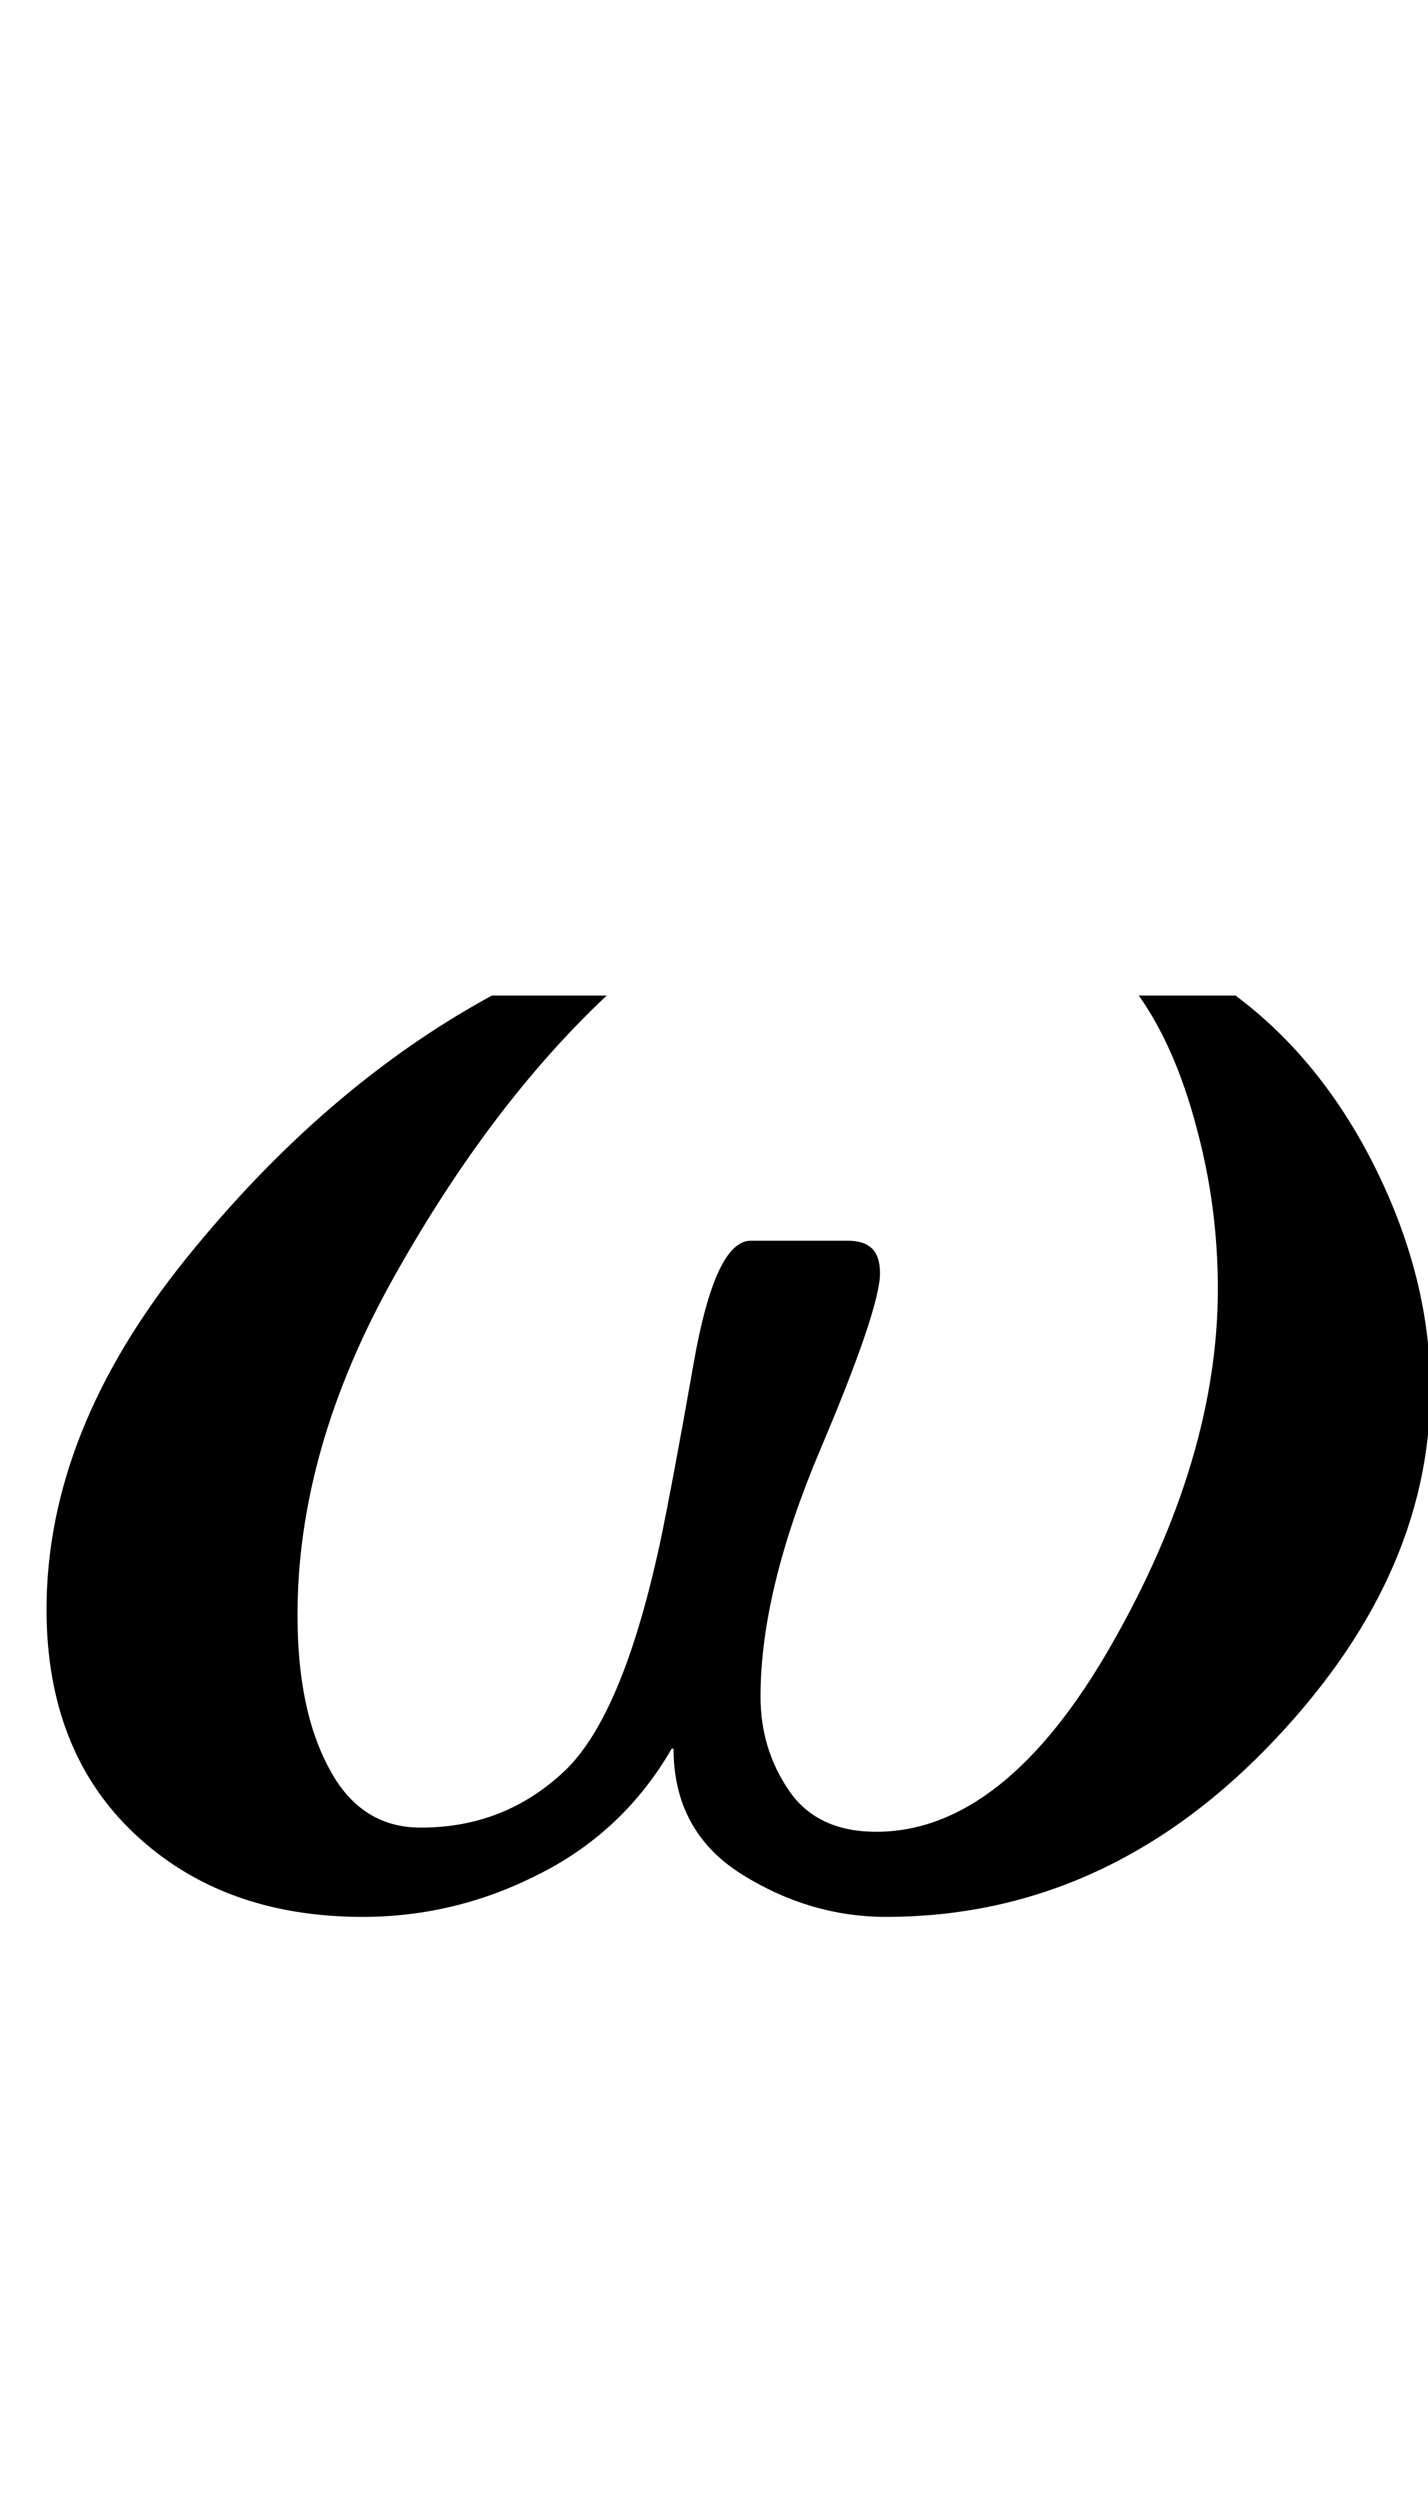 <?xml version="1.0" encoding="UTF-8"?>
<svg xmlns="http://www.w3.org/2000/svg" xmlns:xlink="http://www.w3.org/1999/xlink"  viewBox="0 0 12 21" version="1.1">
<defs>
<g>
<symbol overflow="visible" id="glyph0-0">
<path style="stroke:none;" d="M 1.062 0 L 1.062 -13.598 L 7.438 -13.598 L 7.438 0 Z M 2.125 -1.062 L 6.375 -1.062 L 6.375 -12.535 L 2.125 -12.535 Z M 2.125 -1.062 "/>
</symbol>
<symbol overflow="visible" id="glyph0-1">
<path style="stroke:none;" d="M 12.02 -4.332 C 12.02 -3.258 11.559 -2.254 10.641 -1.312 C 9.723 -0.371 8.656 0.102 7.445 0.102 C 7.016 0.102 6.609 -0.02 6.23 -0.258 C 5.852 -0.496 5.66 -0.848 5.66 -1.312 L 5.645 -1.312 C 5.383 -0.859 5.02 -0.508 4.547 -0.266 C 4.078 -0.023 3.578 0.102 3.047 0.102 C 2.262 0.102 1.621 -0.133 1.129 -0.598 C 0.637 -1.062 0.391 -1.691 0.391 -2.48 C 0.391 -3.477 0.781 -4.457 1.562 -5.426 C 2.34 -6.391 3.199 -7.129 4.133 -7.637 L 5.098 -7.637 C 4.445 -7.023 3.848 -6.234 3.309 -5.27 C 2.77 -4.309 2.5 -3.363 2.5 -2.434 C 2.5 -1.906 2.586 -1.477 2.766 -1.145 C 2.941 -0.812 3.199 -0.648 3.535 -0.648 C 4.012 -0.648 4.414 -0.809 4.75 -1.129 C 5.082 -1.449 5.352 -2.109 5.562 -3.113 C 5.617 -3.379 5.707 -3.855 5.828 -4.543 C 5.949 -5.234 6.109 -5.578 6.309 -5.578 L 7.121 -5.578 C 7.211 -5.578 7.277 -5.559 7.324 -5.516 C 7.371 -5.473 7.395 -5.402 7.395 -5.305 C 7.395 -5.109 7.23 -4.617 6.895 -3.828 C 6.559 -3.035 6.391 -2.344 6.391 -1.75 C 6.391 -1.457 6.469 -1.195 6.629 -0.961 C 6.785 -0.73 7.031 -0.613 7.363 -0.613 C 8.082 -0.613 8.742 -1.137 9.34 -2.184 C 9.938 -3.23 10.234 -4.227 10.234 -5.172 C 10.234 -5.633 10.176 -6.082 10.055 -6.527 C 9.938 -6.973 9.777 -7.344 9.57 -7.637 L 10.383 -7.637 C 10.871 -7.273 11.266 -6.781 11.566 -6.172 C 11.867 -5.559 12.02 -4.945 12.02 -4.332 Z M 12.02 -4.332 "/>
</symbol>
</g>
</defs>
<g id="surface782852">
<g style="fill:rgb(0%,0%,0%);fill-opacity:1;">
  <use xlink:href="#glyph0-1" x="0" y="16"/>
</g>
</g>
</svg>